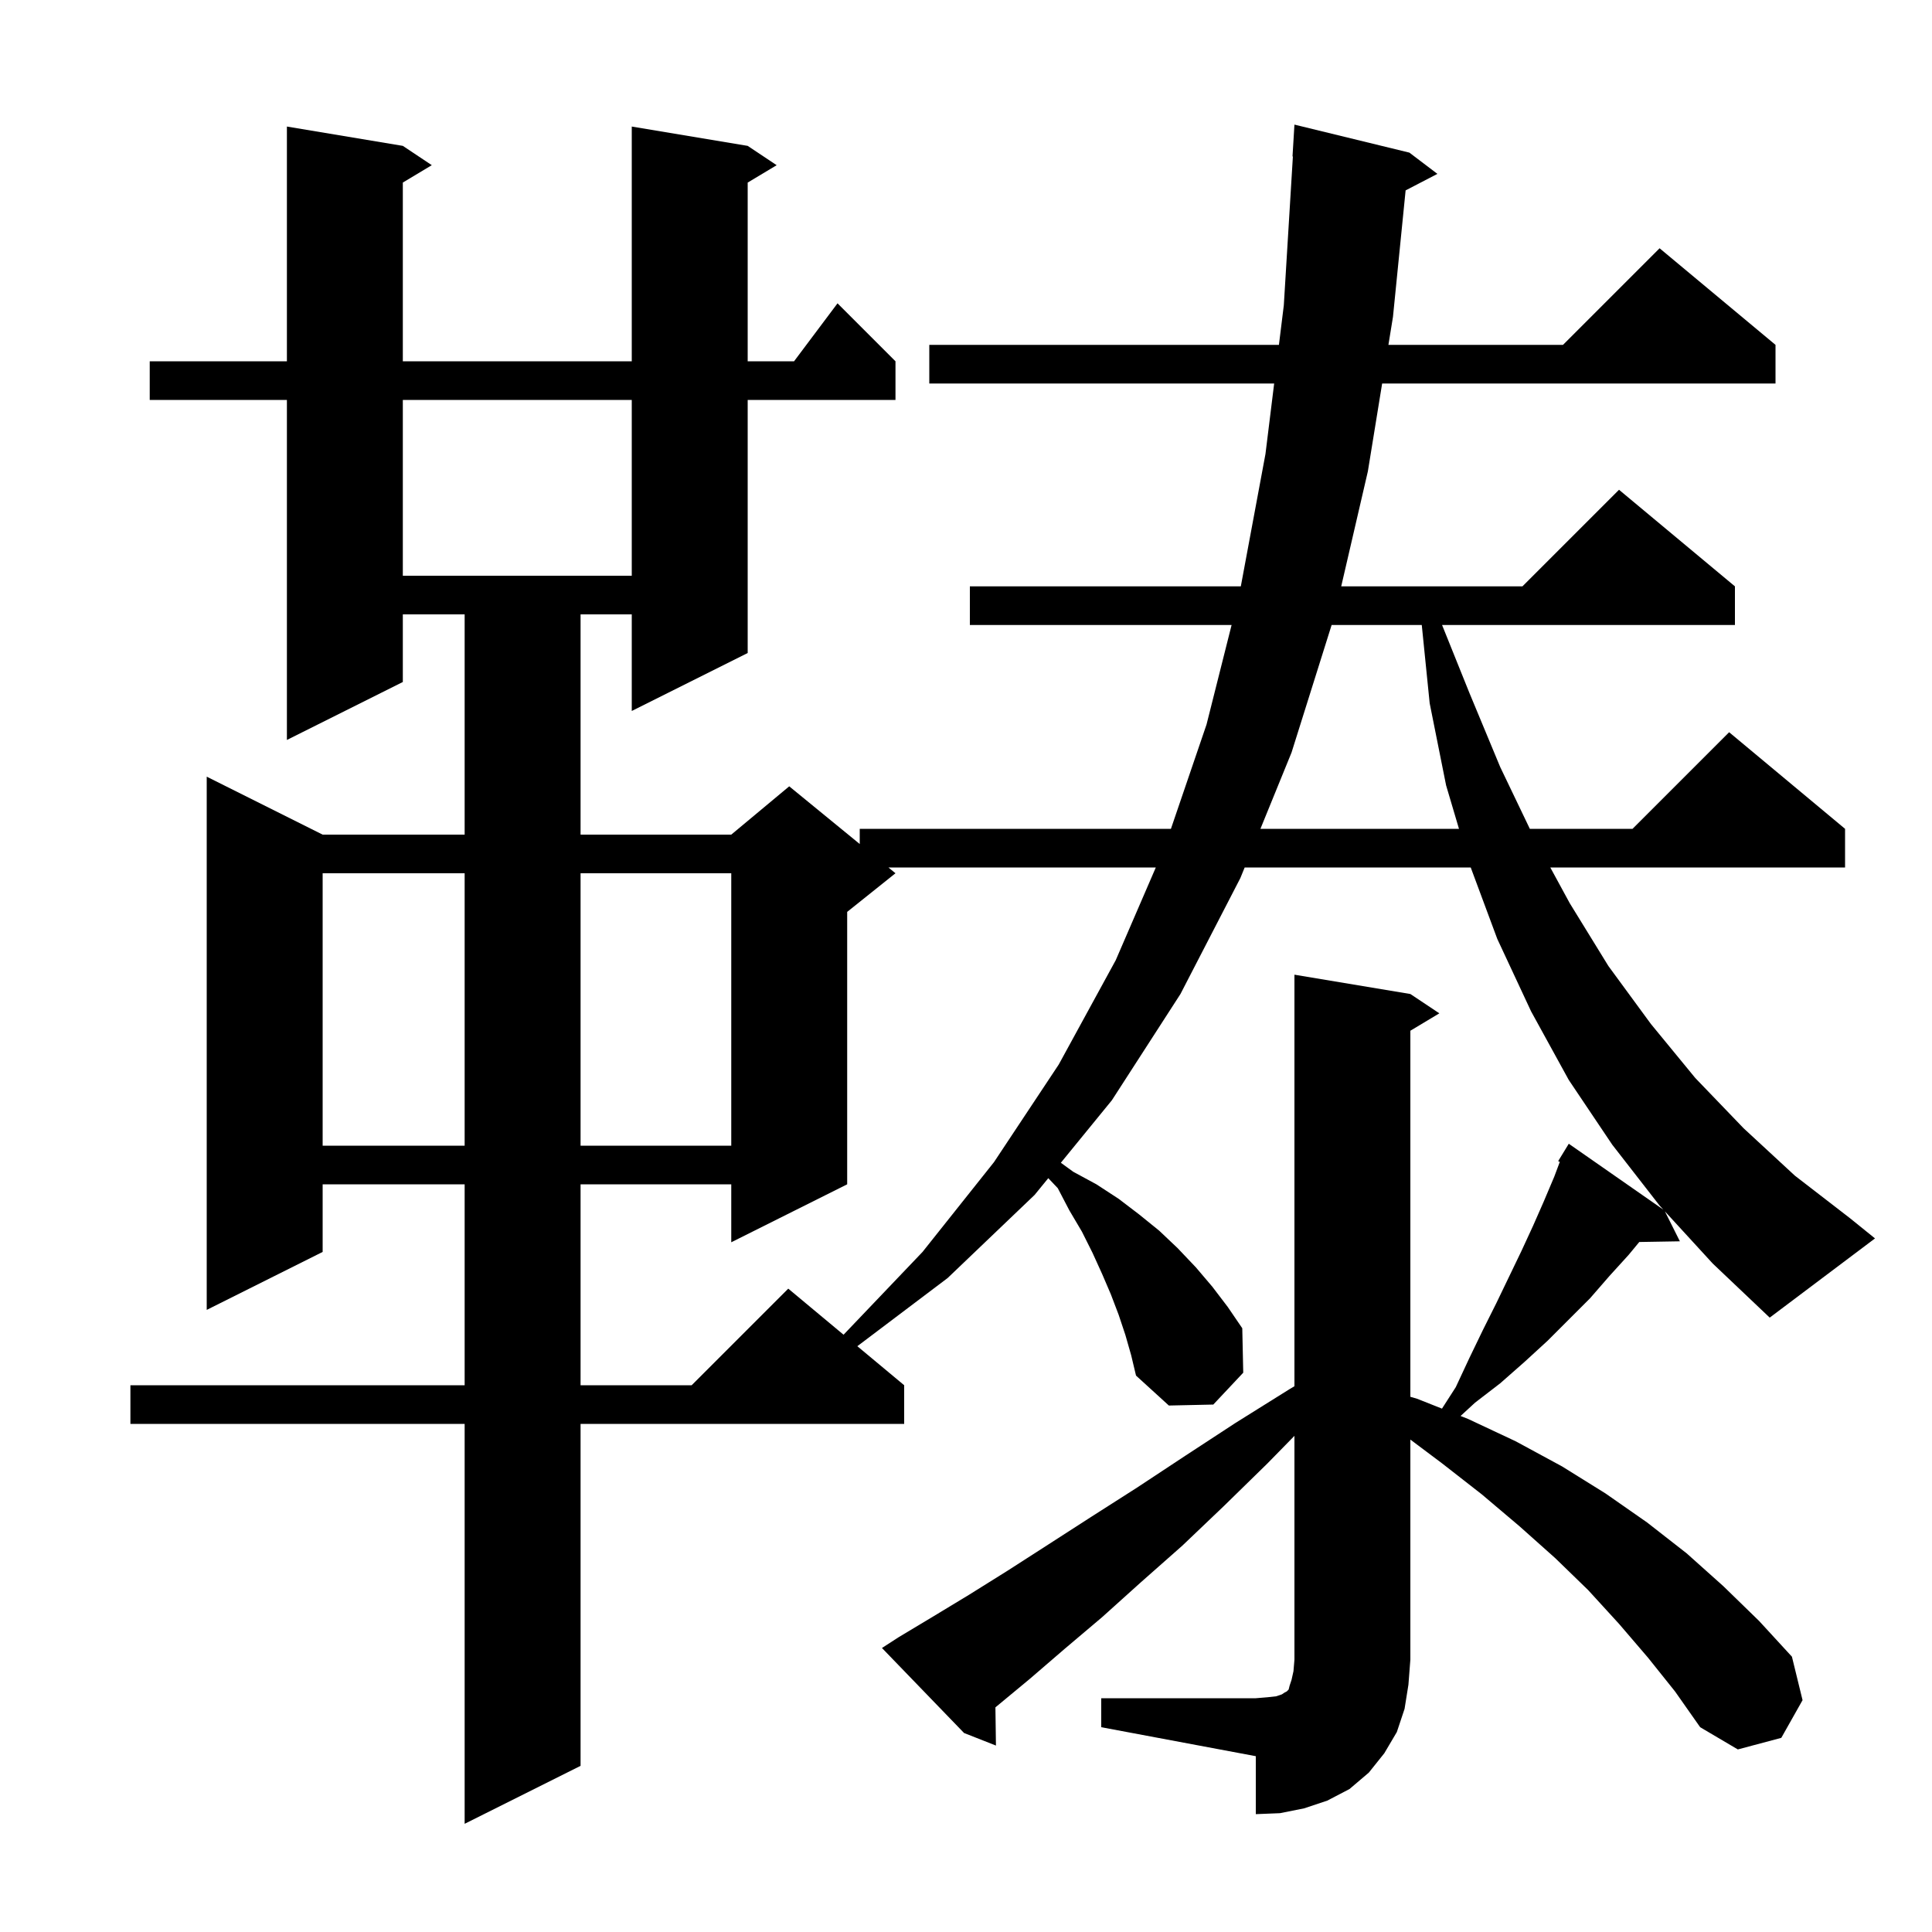 <svg xmlns="http://www.w3.org/2000/svg" xmlns:xlink="http://www.w3.org/1999/xlink" version="1.1" baseProfile="full" viewBox="0 0 200 200" width="200" height="200">
<g fill="black">
<path d="M 91.967 89.8 L 92.7 90.4 L 87.7 94.4 L 87.7 122.6 L 75.7 128.6 L 75.7 122.6 L 60.1 122.6 L 60.1 143.4 L 71.6 143.4 L 81.6 133.4 L 87.324 138.17 L 95.5 129.6 L 102.9 120.3 L 109.6 110.2 L 115.5 99.4 L 119.649 89.8 Z M 172.35 125.4 L 173.9 128.5 L 169.697 128.572 L 168.6 129.9 L 166.6 132.1 L 164.6 134.4 L 160.2 138.8 L 157.8 141.0 L 155.3 143.2 L 152.7 145.2 L 151.198 146.582 L 152.0 146.9 L 156.9 149.2 L 161.7 151.8 L 166.2 154.6 L 170.5 157.6 L 174.6 160.8 L 178.4 164.2 L 182.1 167.8 L 185.5 171.5 L 186.6 176.0 L 184.4 179.9 L 179.9 181.1 L 176.0 178.8 L 173.4 175.1 L 170.6 171.6 L 167.6 168.1 L 164.4 164.6 L 161.0 161.3 L 157.3 158.0 L 153.4 154.7 L 149.3 151.5 L 146.0 149.025 L 146.0 171.8 L 145.8 174.4 L 145.4 176.9 L 144.6 179.3 L 143.3 181.5 L 141.7 183.5 L 139.7 185.2 L 137.4 186.4 L 135.0 187.2 L 132.5 187.7 L 130.0 187.8 L 130.0 181.8 L 114.0 178.8 L 114.0 175.8 L 130.0 175.8 L 131.2 175.7 L 132.1 175.6 L 132.7 175.4 L 133.0 175.2 L 133.2 175.1 L 133.4 174.9 L 133.5 174.5 L 133.7 173.9 L 133.9 173.0 L 134.0 171.8 L 134.0 148.639 L 131.2 151.5 L 126.7 155.9 L 122.4 160.0 L 118.1 163.8 L 114.1 167.4 L 110.2 170.7 L 106.6 173.8 L 103.1 176.7 L 103.045 176.745 L 103.1 180.7 L 99.8 179.4 L 91.3 170.6 L 93.0 169.5 L 96.5 167.4 L 100.3 165.1 L 104.3 162.6 L 108.5 159.9 L 113.0 157.0 L 117.7 154.0 L 122.7 150.7 L 127.9 147.3 L 133.5 143.8 L 134.0 143.503 L 134.0 100.9 L 146.0 102.9 L 149.0 104.9 L 146.0 106.7 L 146.0 144.596 L 146.7 144.8 L 149.273 145.82 L 150.7 143.6 L 152.1 140.6 L 153.5 137.7 L 154.9 134.9 L 157.5 129.5 L 158.7 126.9 L 159.8 124.4 L 160.9 121.8 L 161.47 120.279 L 161.3 120.2 L 162.4 118.4 L 172.185 125.22 L 171.8 124.8 L 166.9 118.5 L 162.4 111.8 L 158.5 104.7 L 155.0 97.2 L 152.249 89.8 L 128.848 89.8 L 128.4 90.9 L 122.2 102.9 L 115.1 113.9 L 109.819 120.369 L 111.1 121.3 L 113.5 122.6 L 115.8 124.1 L 117.9 125.7 L 120.0 127.4 L 121.9 129.2 L 123.8 131.2 L 125.5 133.2 L 127.1 135.3 L 128.6 137.5 L 128.7 142.1 L 125.6 145.4 L 121.0 145.5 L 117.6 142.4 L 117.1 140.3 L 116.5 138.2 L 115.8 136.1 L 115.0 134.0 L 114.1 131.9 L 113.1 129.7 L 112.0 127.5 L 110.7 125.3 L 109.5 123.0 L 108.518 121.963 L 107.1 123.7 L 98.1 132.3 L 88.751 139.359 L 93.6 143.4 L 93.6 147.4 L 60.1 147.4 L 60.1 182.8 L 48.1 188.8 L 48.1 147.4 L 13.5 147.4 L 13.5 143.4 L 48.1 143.4 L 48.1 122.6 L 33.4 122.6 L 33.4 129.6 L 21.4 135.6 L 21.4 80.4 L 33.4 86.4 L 48.1 86.4 L 48.1 63.6 L 41.7 63.6 L 41.7 70.6 L 29.7 76.6 L 29.7 41.4 L 15.5 41.4 L 15.5 37.4 L 29.7 37.4 L 29.7 13.1 L 41.7 15.1 L 44.7 17.1 L 41.7 18.9 L 41.7 37.4 L 65.4 37.4 L 65.4 13.1 L 77.4 15.1 L 80.4 17.1 L 77.4 18.9 L 77.4 37.4 L 82.2 37.4 L 86.7 31.4 L 92.7 37.4 L 92.7 41.4 L 77.4 41.4 L 77.4 67.6 L 65.4 73.6 L 65.4 63.6 L 60.1 63.6 L 60.1 86.4 L 75.7 86.4 L 81.7 81.4 L 89.0 87.373 L 89.0 85.8 L 121.214 85.8 L 124.9 75.0 L 127.494 64.7 L 100.4 64.7 L 100.4 60.7 L 128.449 60.7 L 131.0 47.0 L 131.901 39.7 L 96.2 39.7 L 96.2 35.7 L 132.394 35.7 L 132.9 31.6 L 133.839 16.199 L 133.8 16.2 L 134.0 12.9 L 145.9 15.8 L 148.8 18.0 L 145.509 19.709 L 144.2 32.8 L 143.729 35.7 L 161.8 35.7 L 171.8 25.7 L 183.8 35.7 L 183.8 39.7 L 143.079 39.7 L 141.6 48.8 L 138.842 60.7 L 157.6 60.7 L 167.6 50.7 L 179.6 60.7 L 179.6 64.7 L 149.283 64.7 L 152.1 71.7 L 155.3 79.4 L 158.368 85.8 L 169.0 85.8 L 179.0 75.8 L 191.0 85.8 L 191.0 89.8 L 160.487 89.8 L 162.5 93.5 L 166.5 100.0 L 170.9 106.0 L 175.5 111.6 L 180.5 116.8 L 185.8 121.7 L 191.5 126.1 L 194.1 128.2 L 183.2 136.4 L 177.3 130.8 Z M 33.4 90.4 L 33.4 118.6 L 48.1 118.6 L 48.1 90.4 Z M 60.1 90.4 L 60.1 118.6 L 75.7 118.6 L 75.7 90.4 Z M 137.849 64.7 L 133.7 77.9 L 130.479 85.8 L 151.033 85.8 L 149.7 81.3 L 148.0 72.8 L 147.181 64.7 Z M 41.7 41.4 L 41.7 59.6 L 65.4 59.6 L 65.4 41.4 Z " />
</g>
</svg>
